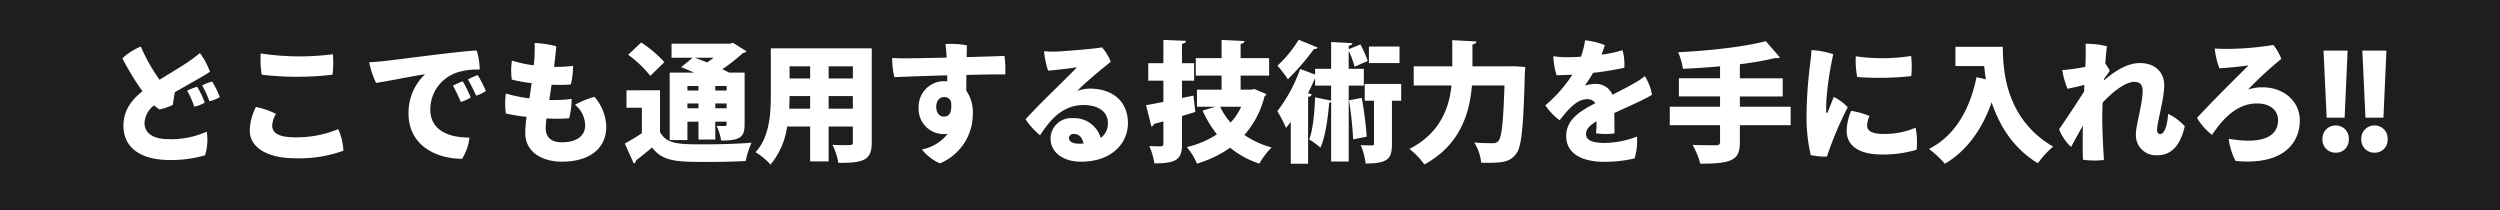 <svg xmlns="http://www.w3.org/2000/svg" width="595" height="50" viewBox="0 0 595 50">
  <g id="グループ_20213" data-name="グループ 20213" transform="translate(15554 1584)">
    <path id="パス_111686" data-name="パス 111686" d="M0,0H595V50H0Z" transform="translate(-15554 -1584)" fill="#1e1e1e"/>
    <path id="パス_111687" data-name="パス 111687" d="M-256.8-2.883c-3.968,0-5.828-1.55-5.8-3.875a5.6,5.6,0,0,1,2.294-4.185,6.5,6.5,0,0,0,1.271.992,13.006,13.006,0,0,0,3.162-1.085c.124-.868.31-2.015.5-3.038,3.193-1.829,7.6-4.247,8.339-4.867a17.475,17.475,0,0,0-2.387-4.433,32.814,32.814,0,0,1-2.945,2.2c-1.457.992-4.154,2.6-6.665,4.154a43.133,43.133,0,0,1-4.464-7.9,14.4,14.4,0,0,0-4.371,2.79,59.816,59.816,0,0,0,4.774,7.843c-2.449,1.953-4.464,4.4-4.526,8.029-.093,5.8,4.681,8.339,10.912,8.339A29.126,29.126,0,0,0-248.186.961a12.976,12.976,0,0,0,.4-5.642A20.453,20.453,0,0,1-256.8-2.883Zm10.292-13.7a9.684,9.684,0,0,0-2.387.93,21.436,21.436,0,0,1,1.736,3.751,8.285,8.285,0,0,0,2.48-.992A21.524,21.524,0,0,0-246.512-16.585Zm-1.767,5.022a20.174,20.174,0,0,0-1.8-3.782,11.75,11.75,0,0,0-2.387.93,20.592,20.592,0,0,1,1.705,3.813A8.624,8.624,0,0,0-248.279-11.563Zm13.547-6.665a71.355,71.355,0,0,0,16.864,0,22.976,22.976,0,0,0,.093-4.867,61.407,61.407,0,0,1-17.174-.186A24.109,24.109,0,0,0-234.732-18.228ZM-236.1-10.54a13.226,13.226,0,0,0-1.457,5.549c0,4.247,4.34,6.665,10.974,6.665a31.081,31.081,0,0,0,11.315-1.8A14.411,14.411,0,0,0-216.5-5.27a25.966,25.966,0,0,1-10.261,1.953c-4.5,0-5.456-1.395-5.456-2.79a5.831,5.831,0,0,1,.9-2.79A18.483,18.483,0,0,0-236.1-10.54Zm26.97-10.664a19.616,19.616,0,0,0,1.643,4.929c3.255-.465,8.494-1.612,11.656-2.046a12.491,12.491,0,0,0-3.937,9.362c0,7.409,6.324,10.726,12.741,10.757a12.276,12.276,0,0,0,1.767-5.053c-5.27,0-9.331-1.891-9.331-6.7a9.3,9.3,0,0,1,6.6-8.866,15.91,15.91,0,0,1,5.146-.62,14.562,14.562,0,0,0-.713-4.526c-2.821,0-19.964,2.294-22.072,2.511C-206.181-21.39-207.855-21.235-209.126-21.2Zm25.823,3.069a15.108,15.108,0,0,0-2.325,1.054,40.842,40.842,0,0,1,1.953,3.844,8.116,8.116,0,0,0,2.325-1.116A33.834,33.834,0,0,0-183.3-18.135Zm-3.565,1.488a16.569,16.569,0,0,0-2.325,1.054,36.329,36.329,0,0,1,1.86,3.844,7.575,7.575,0,0,0,2.356-1.054A29.388,29.388,0,0,0-186.868-16.647Zm31.341,3.689a22.453,22.453,0,0,0-4.619,1.891A6.471,6.471,0,0,1-157.728-6.2c0,2.6-2.077,4.061-5.549,4.061-2.666,0-3.844-1.271-3.844-3.41a19.123,19.123,0,0,1,.186-2.263,44.183,44.183,0,0,0,5.394-.031,18.291,18.291,0,0,0,.589-4.619,30.553,30.553,0,0,1-5.332.248q.279-1.721.558-3.627a36.846,36.846,0,0,0,4.588-.062,18.894,18.894,0,0,0,.527-4.433,27.526,27.526,0,0,1-4.526.248c.217-1.674.4-3.348.527-4.9a23.588,23.588,0,0,0-5.146-.775,35.348,35.348,0,0,1-.062,3.751c-.031.527-.093,1.054-.155,1.55a27.985,27.985,0,0,1-5.177-1.116,14.778,14.778,0,0,0-.031,4.526,35.867,35.867,0,0,0,4.712.837c-.186,1.3-.372,2.48-.527,3.627a36.466,36.466,0,0,1-5.611-1.147,17.358,17.358,0,0,0,0,4.743,44.219,44.219,0,0,0,4.929.806,29.488,29.488,0,0,0-.31,3.844c0,4.557,4.061,6.82,8.711,6.82,6.324,0,10.571-2.914,10.571-8.37A11.293,11.293,0,0,0-155.527-12.958Zm24.769,5.921V-2.79h4V-7.037h2.7c0,.93,0,1.023-.434,1.023-.279,0-1.24,0-1.953-.031a13.532,13.532,0,0,1,1.085,3.5c4.464,0,5.58-.775,5.58-3.844V-18.724h-3.689c-.465-.248-1.023-.527-1.612-.806a43.608,43.608,0,0,0,4.9-3.844,1.16,1.16,0,0,0,.837-.434l-3.224-2.015-.651.217h-13.95v3.348h5.022l-2.728,2.232c.93.372,2.015.837,3.069,1.3h-5.8V-2.666h4.216V-7.037Zm0-7.409h-2.635v-1.085h2.635Zm6.7,0h-2.7v-1.085h2.7Zm-9.331,3.069h2.635v1.147h-2.635Zm6.634,0h2.7v1.147h-2.7Zm-.4-10.881a17.784,17.784,0,0,1-1.55,1.116c-1.023-.4-2.046-.806-2.945-1.116Zm-20.336-.713a27.493,27.493,0,0,1,5.27,5.022l3.348-3.255a28.066,28.066,0,0,0-5.518-4.681Zm-.4,8.463v4.154h3.658v6.045c-1.333.93-2.79,1.767-4.061,2.48l2.139,4.743a.684.684,0,0,0,.5-.713c1.147-.868,2.511-1.953,3.844-3.1,2.6,3.379,5.8,3.441,13.454,3.441,3.1,0,6.417-.093,8.835-.217a20.618,20.618,0,0,1,1.4-4.371c-3.1.279-7.5.4-11.222.4-6.045,0-8.99,0-10.571-2.945v-9.92Zm34.348-9.982v11.067c0,4.371-.248,9.951-3.627,13.64a17.183,17.183,0,0,1,3.565,2.945,17.822,17.822,0,0,0,3.937-9.052h5.487V2.418h4.4V-5.89h5.766v3.72c0,.713-.186.713-1.736.713-.9,0-2.108,0-3.131-.093a15.993,15.993,0,0,1,1.426,4.309c6.386.062,7.936-.868,7.936-4.867V-24.49Zm9.362,7.161h-4.9v-2.883h4.9Zm4.4,0v-2.883h5.766v2.883Zm-4.4,4.185v3.007h-4.991c.062-1.054.093-2.077.093-3.007Zm4.4,0h5.766v3.007h-5.766Zm28.241-3.5a4.155,4.155,0,0,0-.62-.031,6.058,6.058,0,0,0-6.2,6.262,5.972,5.972,0,0,0,6.076,6.324,7.6,7.6,0,0,0,.837-.062,10.261,10.261,0,0,1-6.138,3.72,11.458,11.458,0,0,0,4.278,3.317A12.691,12.691,0,0,0-65.472-8.835a9.041,9.041,0,0,0-1.55-5.58c0-1.116,0-2.449.031-3.751,3.875-.093,7.378-.155,9.238-.124a23.482,23.482,0,0,0-.186-4.4c-1.55.062-5.115.186-8.99.279,0-1.3.031-2.356.062-2.79a20.027,20.027,0,0,0-5.115-.31c.155,1.178.248,2.294.279,3.224-4.185.093-7.967.155-9.207.155-1.178.031-2.728,0-3.751-.062a18.959,18.959,0,0,0,.527,4.557c1.953-.093,7.161-.279,12.555-.434Zm-.837,8.4c-1.054,0-1.8-.961-1.8-2.325,0-1.55.9-2.325,1.829-2.325a1.658,1.658,0,0,1,1.705,1.116C-70.339-8.959-71.238-8.246-72.385-8.246Zm34.72-6.665a8.851,8.851,0,0,0-2.945.558,27.723,27.723,0,0,1,2.666-2.511c1.705-1.55,3.5-2.976,5.3-4.433a12.269,12.269,0,0,0-2.077-3.441c-1.395.31-7.874.837-10.509.992a23.085,23.085,0,0,1-3.286-.062,20.276,20.276,0,0,0,.961,4.619c2.883-.248,5.146-.527,6.851-.806-.93,1.054-2.7,2.728-4.495,4.526-2.108,2.046-5.549,5.456-7.719,7.843a16.834,16.834,0,0,0,3.441,3.813c2.17-3.224,5.053-7.192,10.385-7.192,3.317,0,5.766,1.488,5.766,4.278A4.28,4.28,0,0,1-35.03-3.162a6.552,6.552,0,0,0-6.727-4.712,4.893,4.893,0,0,0-5.208,4.805c0,3.317,2.945,5.549,7.254,5.549,7.409,0,11.16-4.495,11.16-9.145C-28.551-12.09-32.426-14.911-37.665-14.911ZM-40.145-1.8c-1.581,0-2.449-.527-2.449-1.364a1.07,1.07,0,0,1,1.178-.961c1.24,0,2.015.868,2.294,2.294C-39.432-1.8-39.773-1.8-40.145-1.8Zm24.459-10.881V-16.8H-12.8v-4.154h-2.883v-4.619c.651-.093.9-.341.93-.713l-5.363-.217v5.549h-3.6V-16.8h3.6v5.053c-1.581.31-2.976.589-4.123.775l1.271,5.084a.8.8,0,0,0,.62-.62c.651-.186,1.426-.372,2.232-.62v5.363c0,.434-.155.558-.589.589-.4,0-1.674,0-2.759-.062a15.979,15.979,0,0,1,1.209,4.123c5.518,0,6.572-1.116,6.572-4.65V-8.4c1.054-.31,2.108-.62,3.162-.961l-.434-3.875ZM.775-14.663H-1.736v-3.348H5.053v-4.154H-1.736v-3.379c.62-.124.9-.31.93-.682l-5.456-.279v4.34H-12.4v4.154h6.138v3.348h-5.859V-10.6H-7.75l-3.038.93A27.589,27.589,0,0,0-7.378-4.03,22.3,22.3,0,0,1-14.539-.992a15.126,15.126,0,0,1,2.418,3.937,27.884,27.884,0,0,0,7.9-3.782A21.714,21.714,0,0,0,2.728,2.945,17.7,17.7,0,0,1,5.642-.9,21.82,21.82,0,0,1-.837-3.875a21.936,21.936,0,0,0,4.8-9.207,1.211,1.211,0,0,0,.434-.527L1.519-14.818ZM-1.581-10.6A14.992,14.992,0,0,1-4.123-6.82,15.933,15.933,0,0,1-6.6-10.6ZM27.59-19.623h-3.6V-23.9a20.537,20.537,0,0,1,1.395,3.782l3.131-1.364a23.236,23.236,0,0,0-1.736-3.937L23.994-24.3v-.806c.589-.093.837-.31.868-.62l-5.053-.279v6.386H16v1.364l-3.565-1.333A35.6,35.6,0,0,1,7.006-9.548a32.754,32.754,0,0,1,2.077,4c.372-.465.744-.961,1.116-1.457V2.976h4.123v-15.9c.527-.093.806-.31.868-.62l-.9-.279c.62-1.209,1.178-2.387,1.7-3.565v1.767h3.813v3.565L16-12.834c-.155,3.72-.527,7.75-1.4,10.013A21.875,21.875,0,0,1,17.267-.868c1.178-2.635,1.767-6.913,2.077-10.726a1.035,1.035,0,0,0,.465-.093V2.449h4.185V-15.624h3.6Zm.217,3.6v4h2.2V-1.86c0,.372-.124.465-.5.465-.4,0-1.612,0-2.666-.062a15.566,15.566,0,0,1,1.178,4.371c5.456,0,6.262-1.24,6.262-4.681V-12.028h2.2v-4ZM12.09-26.536a29.223,29.223,0,0,1-5.053,6.169,30.747,30.747,0,0,1,2.48,3.224,59.529,59.529,0,0,0,6.231-7.223.846.846,0,0,0,.9-.31ZM28.8-24.924v3.937h7.285v-3.937ZM28.272-3.472a83.767,83.767,0,0,0-1.178-9.238l-3.038.589a81.416,81.416,0,0,1,.992,9.3ZM62.31-20.212H53.444V-25.42c.651-.124.93-.372.961-.713l-5.766-.31v6.231H39.463v4.557h8.99c-.527,5.239-2.635,11.346-10.013,15.1a18.256,18.256,0,0,1,3.565,3.689C50.592-1.519,52.793-9.176,53.32-15.655h7.75c-.279,8.463-.651,12.369-1.457,13.206a1.555,1.555,0,0,1-1.333.527c-.837,0-2.542,0-4.4-.155a11.257,11.257,0,0,1,1.643,4.805c4.929.093,6.82-.062,8.37-2.2,1.271-1.643,1.674-6.355,2.015-19.034A14.711,14.711,0,0,0,66-20.057l-2.635-.186ZM84.94-1.984c-3.348,0-4.464-.806-4.464-2.108,0-1.054.62-1.922,2.511-3.038,0,1.209-.062,2.294-.124,2.852a16.126,16.126,0,0,0,4.4.031c-.031-1.271-.031-3.317-.062-4.867,3.379-1.519,8.122-3.658,8.959-4.34a11.576,11.576,0,0,0-1.705-4.433,13.958,13.958,0,0,1-2.48,1.674c-1.364.806-3.131,1.7-5.208,2.759A4.216,4.216,0,0,0,82.8-16.027a9.538,9.538,0,0,0-2.6.4c.589-.868,1.333-1.922,1.953-3.038a70.508,70.508,0,0,0,7.44-1.209,12.672,12.672,0,0,0-.434-4.185A28.44,28.44,0,0,1,84.165-23c.341-.868.62-1.7.775-2.263a17.857,17.857,0,0,0-4.681-1.147,21.225,21.225,0,0,1-.992,3.906c-1.395.093-2.6.124-3.534.124A20.076,20.076,0,0,1,72.7-22.63,16.473,16.473,0,0,0,73.47-18.1c1.085,0,2.387-.062,3.751-.124A32.755,32.755,0,0,1,70.8-10.943a13.315,13.315,0,0,0,3.41,3.565c2.6-3.41,4.464-5.022,6.572-5.022a2.262,2.262,0,0,1,1.922.961c-3.689,1.86-6.944,3.937-6.944,7.812,0,4.526,4.278,6.138,9.083,6.138a31.064,31.064,0,0,0,7.192-.806A14.412,14.412,0,0,0,92.6-3.5,21.9,21.9,0,0,1,84.94-1.984ZM117.087-10.6v-2.449h10.2V-17.36h-10.2v-3.348l.217-.031a80.837,80.837,0,0,0,8.277-1.457,1.768,1.768,0,0,0,.4.031,1.26,1.26,0,0,0,.651-.155L123.256-26.2c-5.239,1.364-13.392,2.263-20.863,2.635a15.548,15.548,0,0,1,1.147,3.937c2.883-.124,5.89-.31,8.835-.589v2.852h-9.8v4.309h9.8V-10.6H100.409v4.4h11.966v3.937c0,.62-.279.837-.992.837-.744,0-3.41,0-5.549-.093a19.08,19.08,0,0,1,1.829,4.464c8.153.093,9.424-1.24,9.424-5.115V-6.2h12.09v-4.4Zm17.05-13.485c-.062,1.085-.217,2.449-.341,3.472a100.711,100.711,0,0,0-.837,12.276A39.721,39.721,0,0,0,133.951.9a16.641,16.641,0,0,0,3.844.372,86.528,86.528,0,0,1,4.96-11.749,11.53,11.53,0,0,0-3.317-2.449c-.5,1.209-1.085,2.759-1.426,3.565-.186.4-.341.279-.372-.093a31.289,31.289,0,0,1,.093-3.317,77.757,77.757,0,0,1,1.581-10.323A21,21,0,0,0,134.137-24.087Zm10.54,1.488a20.646,20.646,0,0,0,.341,4.929,71.266,71.266,0,0,0,12.865-.217,22.62,22.62,0,0,0-.031-4.8A44.314,44.314,0,0,1,144.677-22.6ZM143.561-9.61a12.969,12.969,0,0,0-1.054,4.774c0,3.441,2.821,5.611,8.432,5.611a27.556,27.556,0,0,0,8.215-1.147,17.323,17.323,0,0,0-.248-5.239,18.482,18.482,0,0,1-7.6,1.488c-2.852,0-3.937-.744-3.937-2.046a5.311,5.311,0,0,1,.589-2.2A17.5,17.5,0,0,0,143.561-9.61Zm24.831-10.664h6.851c.093.992.217,2.046.4,3.162l-2.232-.527C171.833-9.8,168.144-3.6,162.1-.558a25.965,25.965,0,0,1,3.782,3.534c5.239-3.1,8.866-8.184,11.129-14.632,1.8,5.425,5.084,10.943,11,14.508a23.393,23.393,0,0,1,3.627-3.968c-11.067-6.448-11.966-17.639-11.966-23.746H168.392Zm35.34,3.1c.465-.682.992-1.364,1.4-1.984a9.9,9.9,0,0,0-1.085-1.7c.186-2.2.341-3.813.4-4.123a18.988,18.988,0,0,0-5.084-.589c.062.558.031,2.015.031,3.069q0,.744-.093,2.418c-.93.186-1.86.341-2.6.434a22.16,22.16,0,0,1-2.883.31,20.66,20.66,0,0,0,1.24,4.464c1.457-.279,2.976-.651,4.03-.93-.031.5-.062,1.023-.062,1.581-3.565,5.549-5.8,8.773-5.952,8.99a11.172,11.172,0,0,0,2.852,4.216c.558-1.085,1.705-3.131,2.79-5.084-.031,2.728-.062,5.487.031,8.122a20.684,20.684,0,0,0,4.991.062c-.217-3.689-.4-7.037-.4-9.889,0-1.147.031-2.418.093-3.782,2.356-2.511,5.394-4.929,7.5-4.929,1.24,0,2.015.558,2.015,2.077,0,3.255-1.612,8.153-1.612,10.478A4.79,4.79,0,0,0,216.318.961c3.1,0,5.456-1.767,6.665-6.913A12.868,12.868,0,0,0,219.015-8.9c-.217,3.069-.961,4.805-1.86,4.805-.5,0-.775-.372-.775-.961,0-1.736,1.705-7.471,1.705-10.6s-2.108-5.332-5.828-5.332c-3.1,0-6.2,2.108-8.525,4.154Zm26.381-7.285a17.627,17.627,0,0,0,1.116,4.712c2.232-.124,5.518-.465,6.944-.713-2.79,2.821-9.021,8.9-12.276,12.524a14.257,14.257,0,0,0,3.565,4.03c2.294-3.348,5.58-7.471,10.726-7.471,3.441,0,4.991,1.922,4.991,3.937,0,4.588-4.929,5.673-11.749,4.464a15.915,15.915,0,0,0,1.612,5.27c10.6,1.054,15.283-3.6,15.314-9.641,0-4.557-3.844-7.874-8.866-7.874a11.151,11.151,0,0,0-3.441.527,85.893,85.893,0,0,1,7.9-7.285,11.983,11.983,0,0,0-1.891-3.317,70.677,70.677,0,0,1-11.1.93C231.818-24.366,230.7-24.4,230.113-24.459Zm31.62.5H256L256.742-8h4.278ZM258.881.341a3.019,3.019,0,0,0,3.131-3.224,3.062,3.062,0,0,0-3.131-3.255,3.1,3.1,0,0,0-3.131,3.255A3.069,3.069,0,0,0,258.881.341Zm12.09-24.3h-5.735L265.98-8h4.278ZM268.119.341a3.019,3.019,0,0,0,3.131-3.224,3.062,3.062,0,0,0-3.131-3.255,3.1,3.1,0,0,0-3.131,3.255A3.069,3.069,0,0,0,268.119.341Z" transform="translate(-15257 -1548)" fill="#fff"/>
  </g>
</svg>
